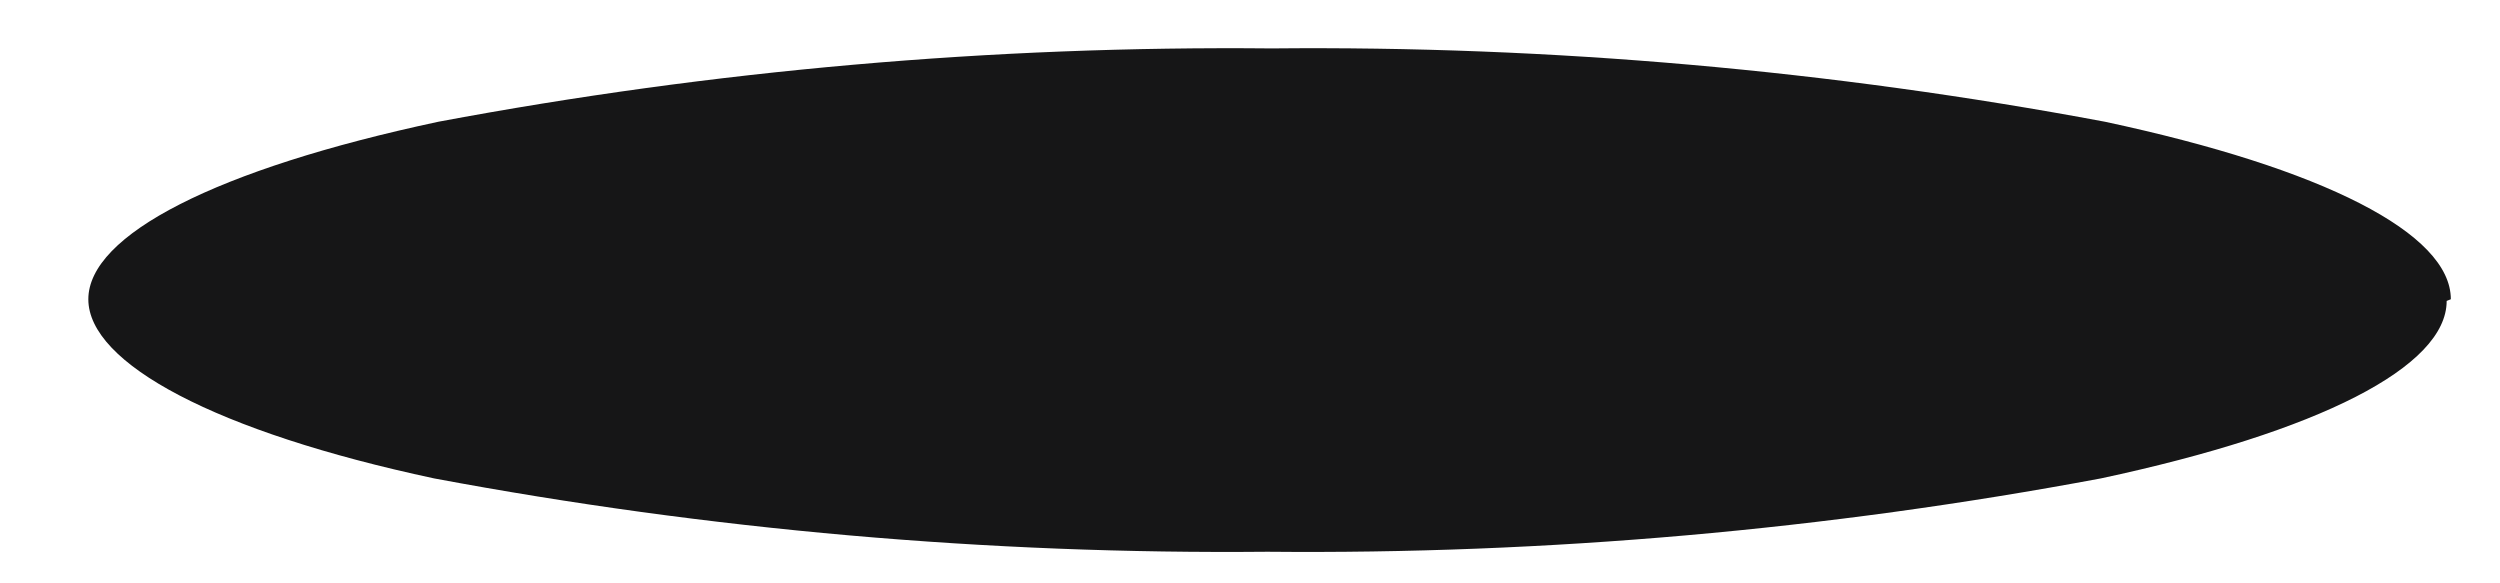 <svg xmlns="http://www.w3.org/2000/svg" fill="none" viewBox="0 0 30 7" height="7" width="30">
<g clip-path="url(#clip0_1_1587)">
<path fill="#161617" d="M29.41 3.591C29.41 2.801 27.88 2.021 25.26 1.461C21.963 0.843 18.614 0.548 15.26 0.581C11.906 0.548 8.557 0.843 5.26 1.461C2.59 2.031 1.06 2.821 1.06 3.591C1.06 4.361 2.59 5.181 5.21 5.741C8.507 6.358 11.856 6.653 15.21 6.621C18.564 6.653 21.913 6.358 25.21 5.741C27.83 5.181 29.36 4.401 29.36 3.611" clip-rule="evenodd" fill-rule="evenodd"></path>
</g>
<defs>
<clipPath id="clip0_1_1587">
<rect transform="translate(0.5)" fill="white" height="7" width="29"></rect>
</clipPath>
</defs>
</svg>
